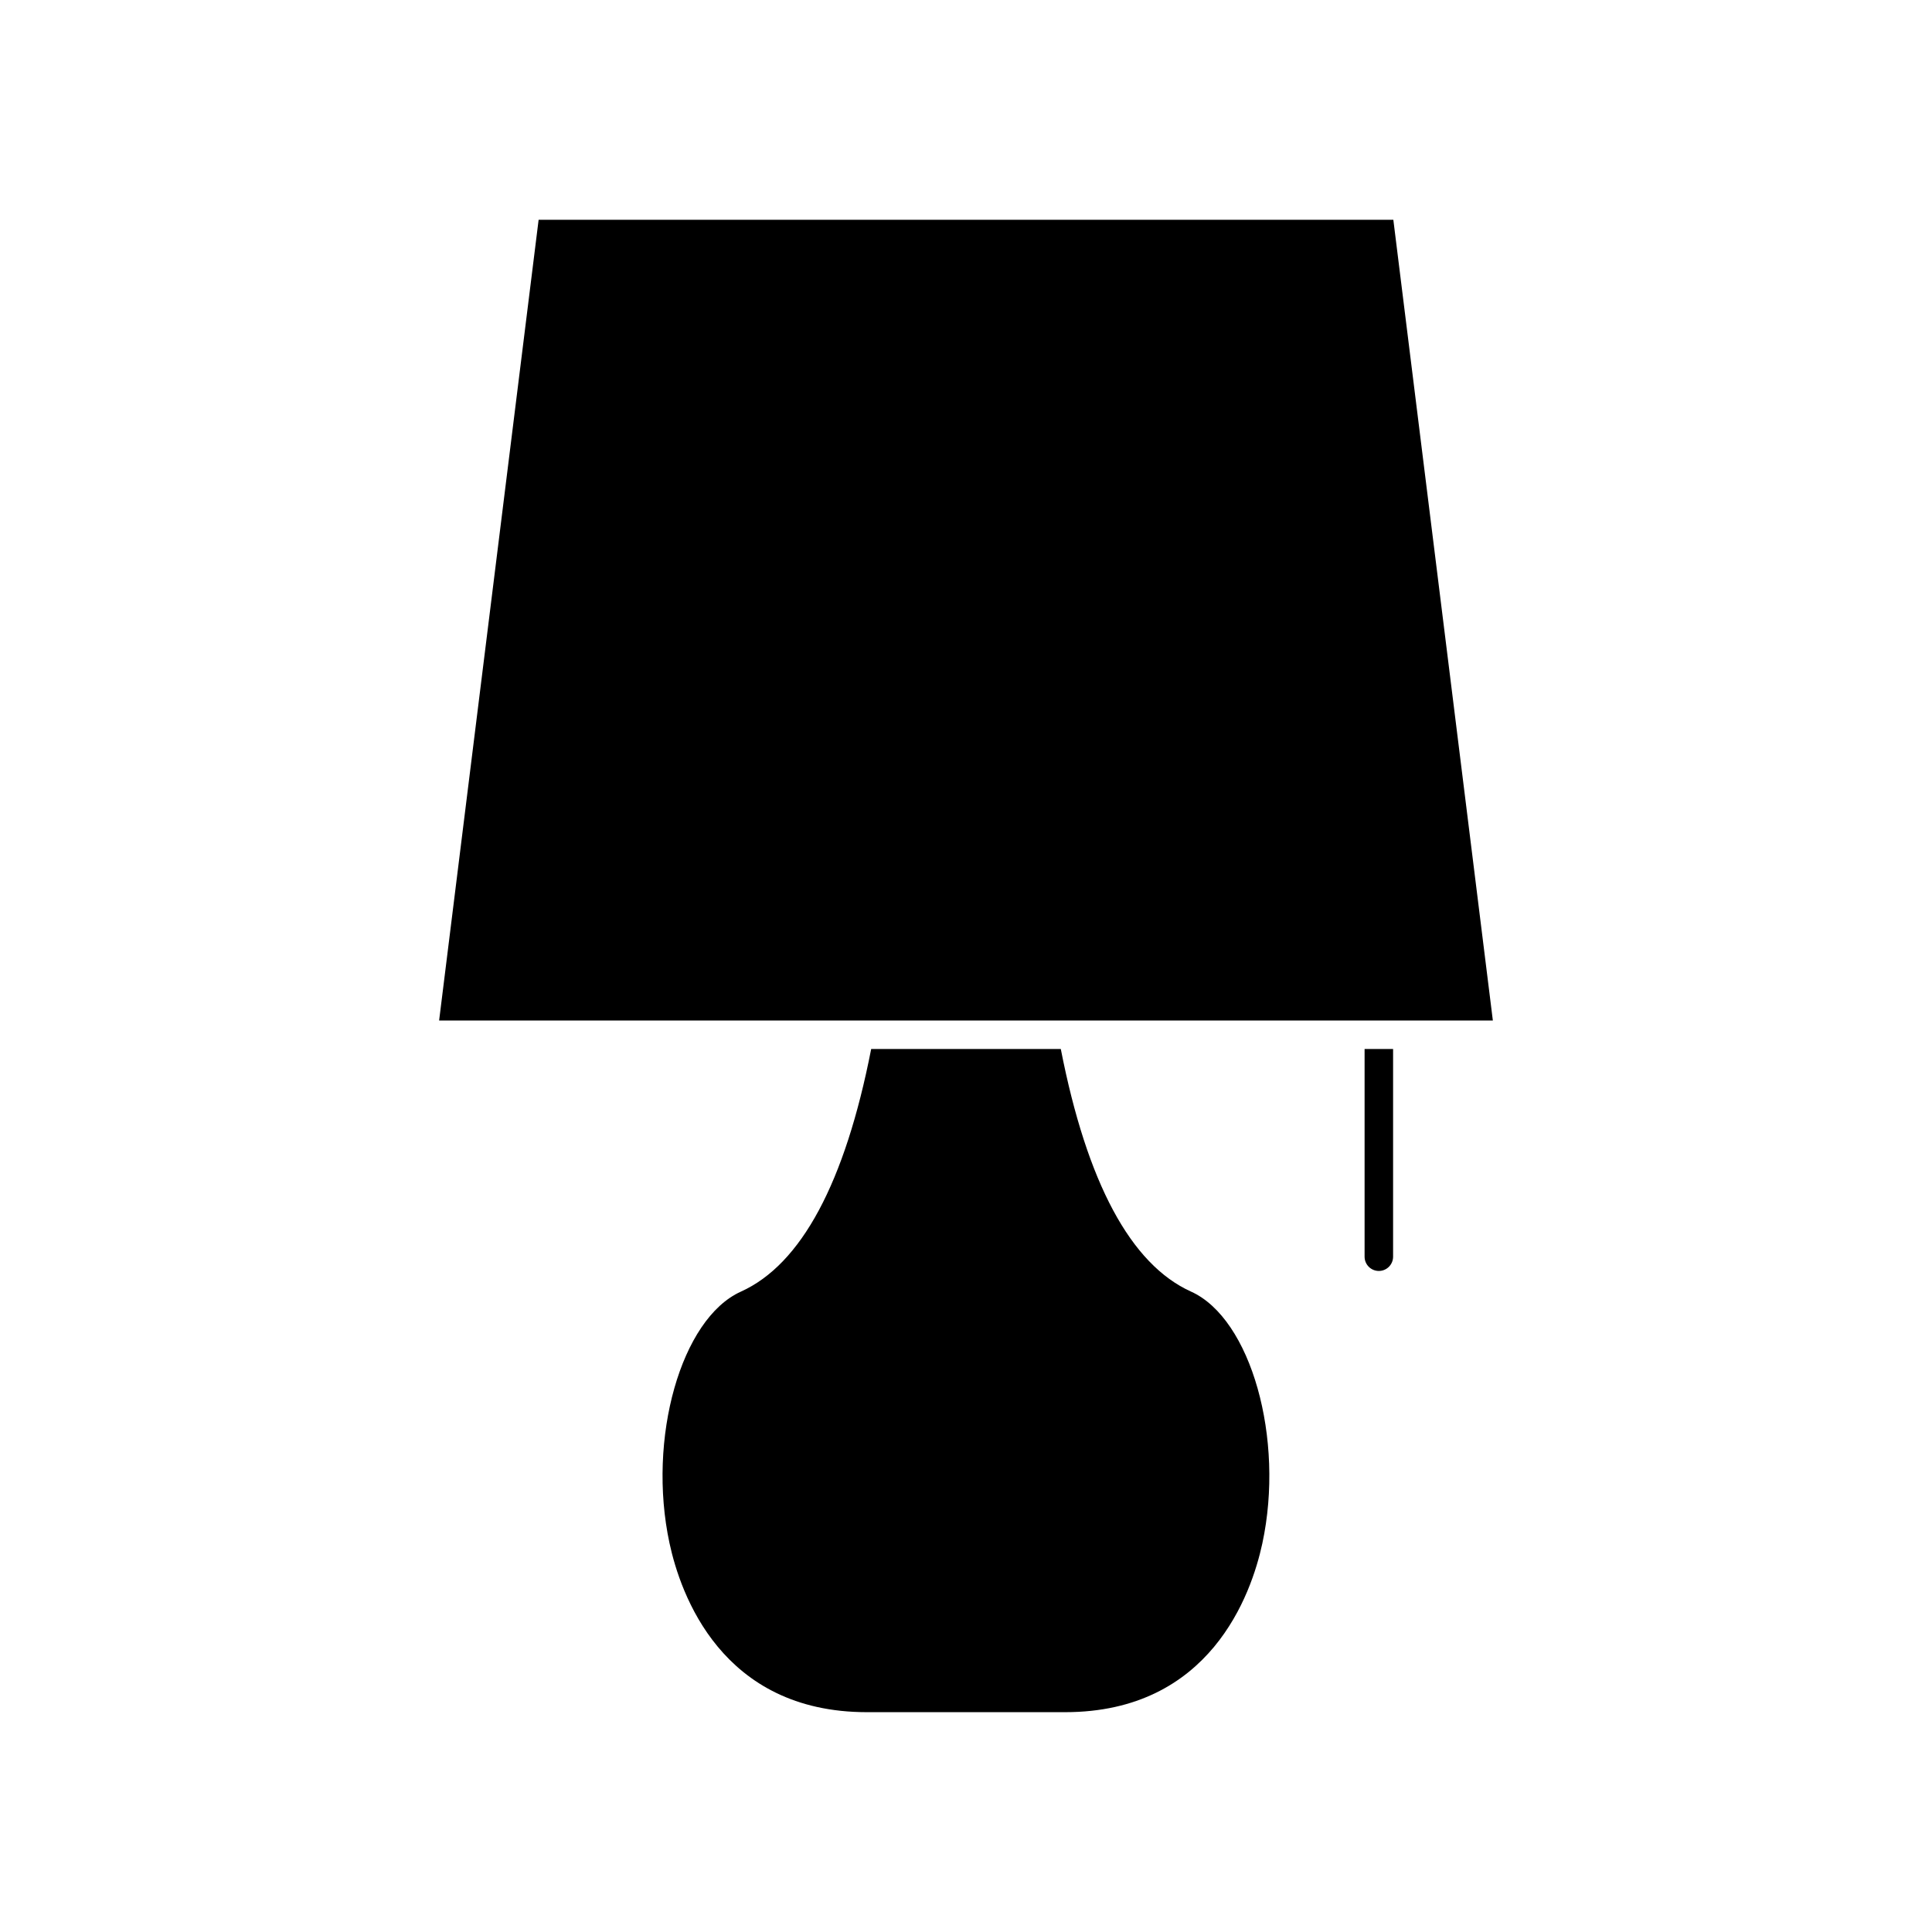 <?xml version="1.0" encoding="UTF-8"?>
<!-- The Best Svg Icon site in the world: iconSvg.co, Visit us! https://iconsvg.co -->
<svg fill="#000000" width="800px" height="800px" version="1.1" viewBox="144 144 512 512" xmlns="http://www.w3.org/2000/svg">
 <g>
  <path d="m374.87 422c-6.934 35.465-18.543 57.086-34.523 64.293-15.863 7.148-24.879 38.926-18.918 66.68 2.894 13.465 13.781 44.77 52.305 44.77h52.531c38.48 0 49.367-31.262 52.262-44.703 5.981-27.77-3.019-59.586-18.875-66.746-15.98-7.207-27.59-28.832-34.527-64.293z"/>
  <path d="m505.63 422v55.039c0 2.086 1.691 3.777 3.777 3.777 2.086 0 3.777-1.691 3.777-3.777v-55.039z"/>
  <path d="m513.25 202.25h-226.51l-26.367 212.19h279.25z"/>
 </g>
</svg>